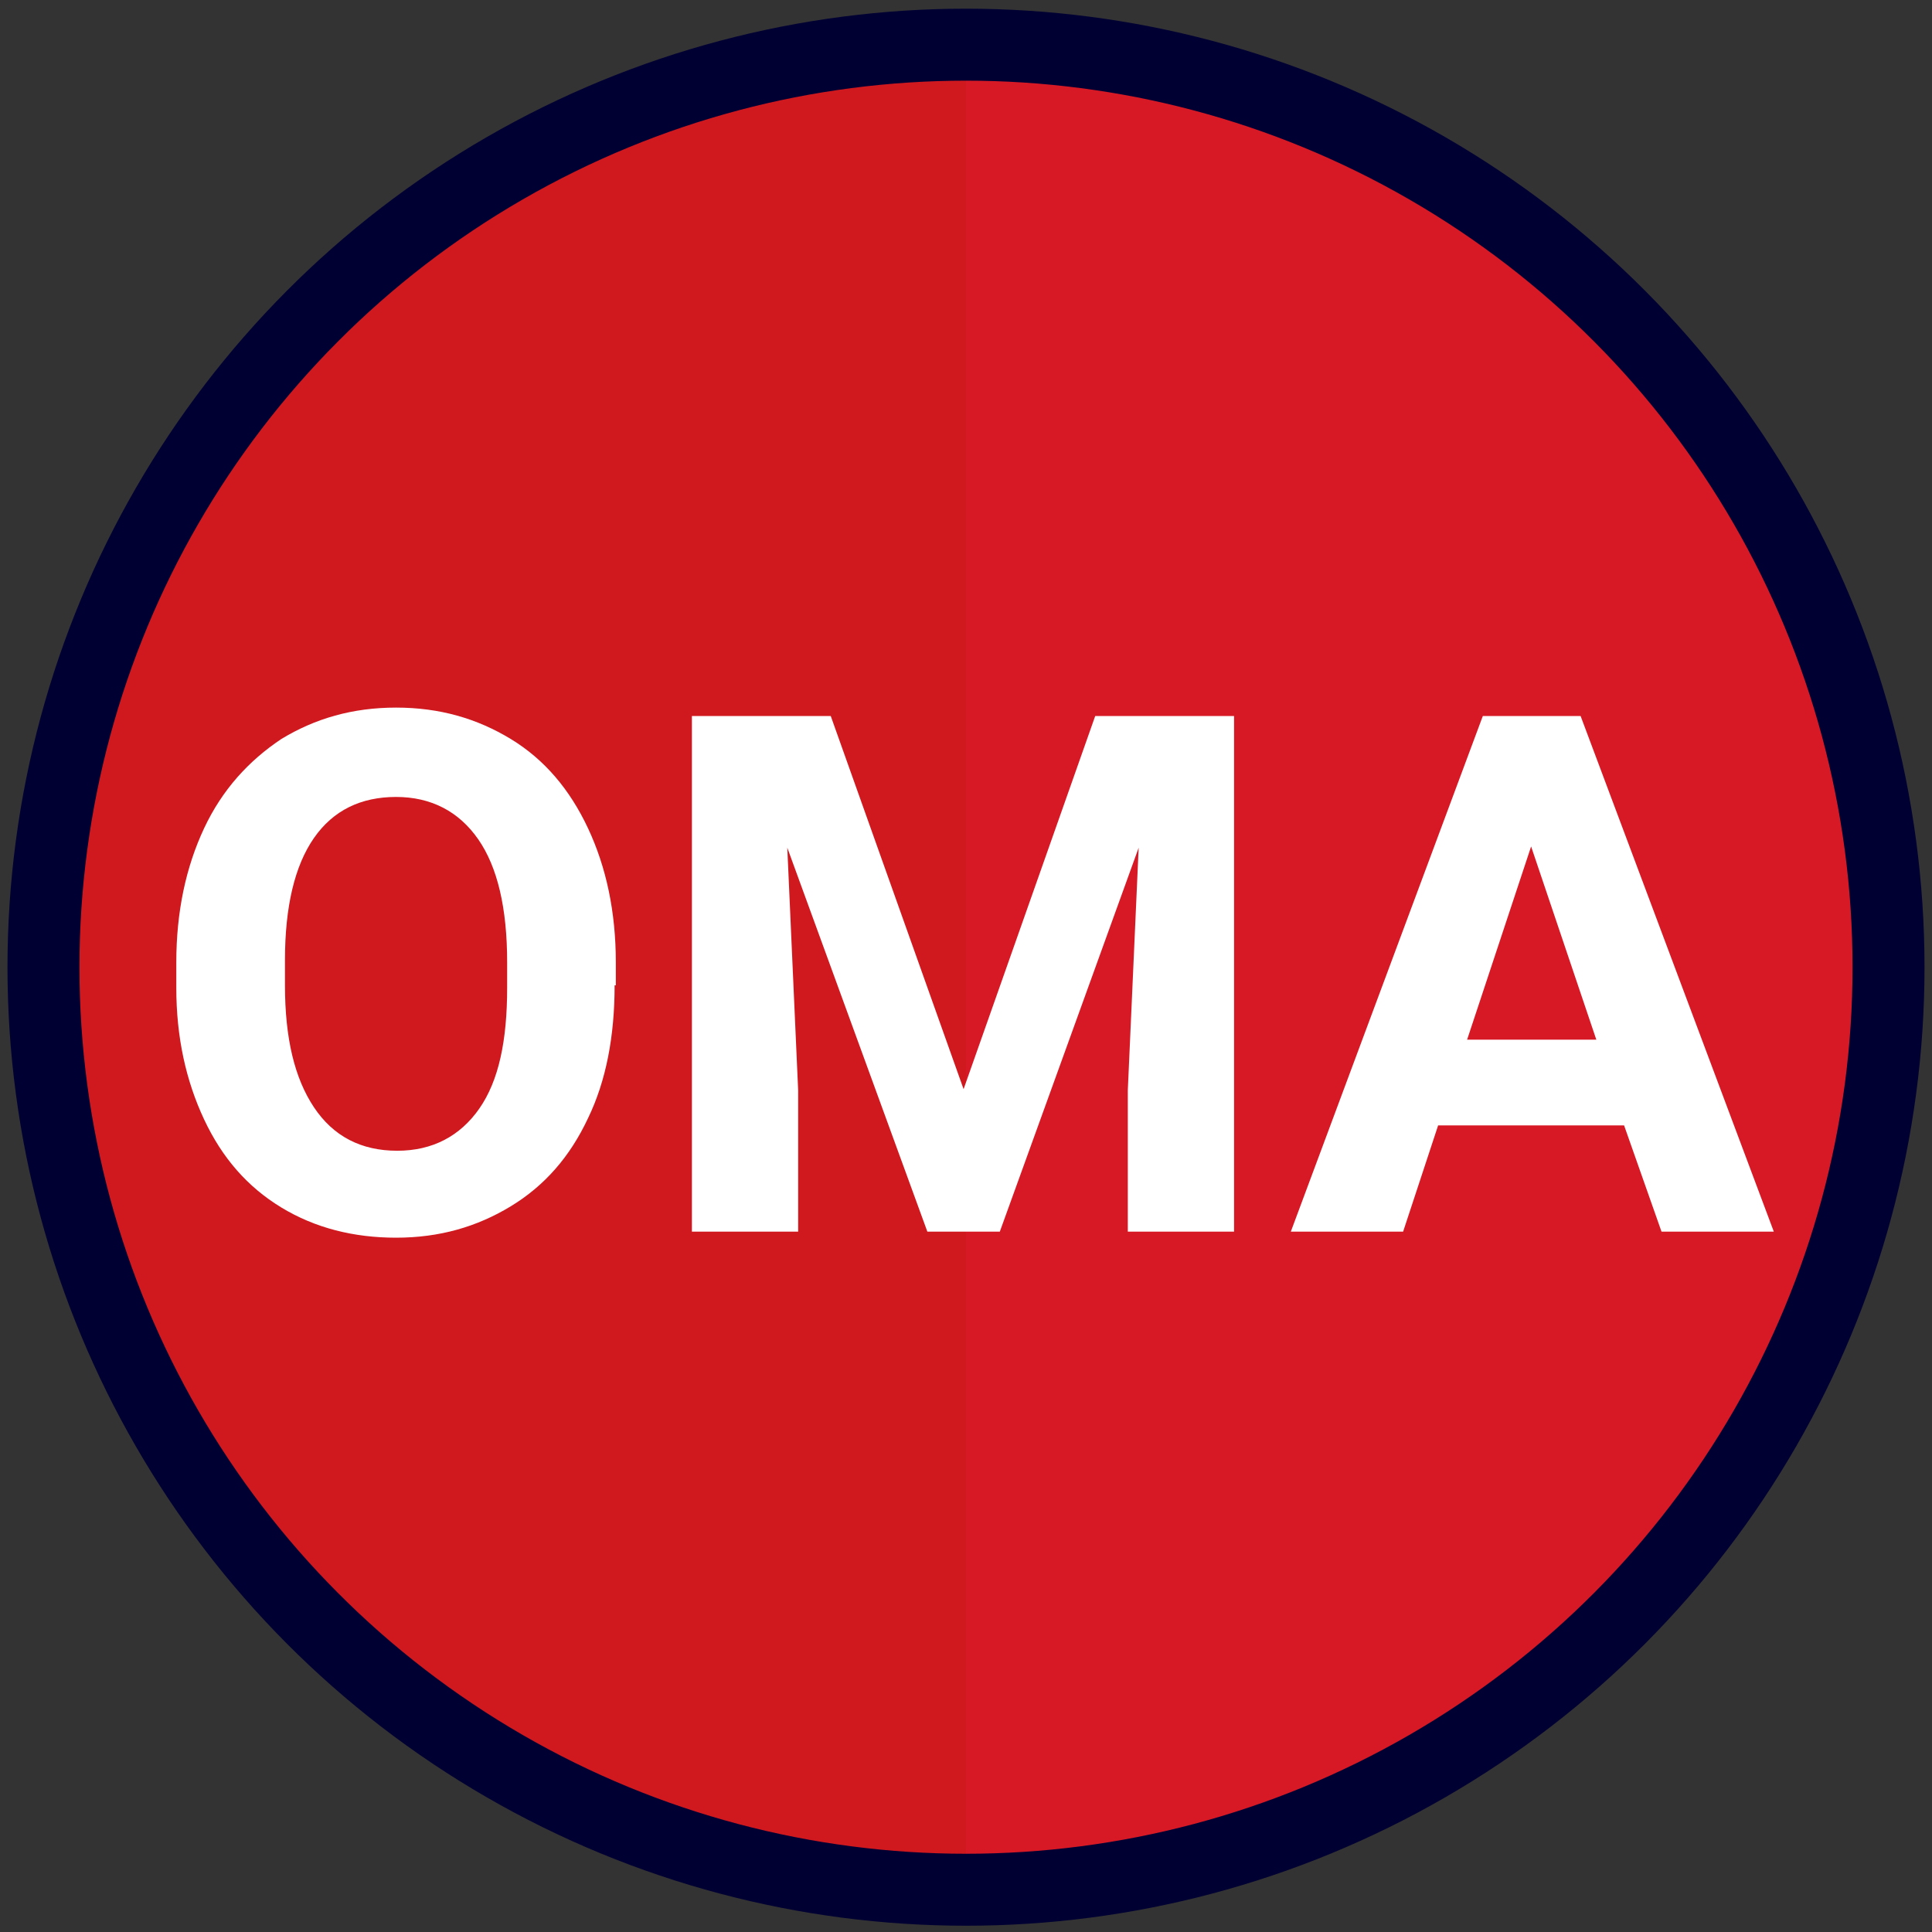 <?xml version="1.0" encoding="utf-8"?>
<!-- Generator: Adobe Illustrator 22.1.0, SVG Export Plug-In . SVG Version: 6.00 Build 0)  -->
<svg version="1.1" id="Layer_1" xmlns="http://www.w3.org/2000/svg" xmlns:xlink="http://www.w3.org/1999/xlink" x="0px" y="0px"
	 viewBox="0 0 160 160" style="enable-background:new 0 0 160 160;" xml:space="preserve">
<rect x="0" y="0" width="160" height="160" fill="#333333" stroke="none"/>
<style type="text/css">
	.st0{fill:#D0181F;}
	.st1{opacity:0.8;fill:#D81A29;enable-background:new    ;}
	.st2{fill:none;stroke:#000033;stroke-width:5.961;stroke-miterlimit:10;}
	.st3{fill:#FFFFFF;}
</style>
<circle class="st0" cx="80" cy="80.1" r="75"/>
<path class="st1" d="M80,5.1c41.5,0,75,33.5,75,75s-33.5,75-75,75V5.1z"/>
<circle class="st2" cx="80" cy="80.1" r="76.4"/>
<g>
	<path class="st3" d="M50.9,81.6c0,4.2-0.7,7.9-2.2,11c-1.5,3.2-3.6,5.6-6.4,7.3c-2.8,1.7-5.9,2.6-9.5,2.6c-3.5,0-6.7-0.8-9.5-2.5
		c-2.8-1.7-4.9-4.1-6.4-7.3c-1.5-3.2-2.3-6.8-2.3-10.9v-2.1c0-4.2,0.8-7.9,2.3-11.1c1.5-3.2,3.7-5.6,6.4-7.4
		c2.8-1.7,5.9-2.6,9.5-2.6c3.6,0,6.7,0.9,9.5,2.6c2.8,1.7,4.9,4.2,6.4,7.4c1.5,3.2,2.3,6.9,2.3,11.1V81.6z M42,79.7
		c0-4.5-0.8-7.9-2.4-10.2C38,67.2,35.7,66,32.8,66c-2.9,0-5.2,1.1-6.8,3.4c-1.6,2.3-2.4,5.7-2.4,10.1v2.1c0,4.4,0.8,7.7,2.4,10.1
		c1.6,2.4,3.9,3.6,6.9,3.6c2.9,0,5.2-1.2,6.8-3.5S42,86.2,42,81.8V79.7z"/>
	<path class="st3" d="M68.8,59.3l11,30.9l10.9-30.9h11.5V102h-8.8V90.3l0.9-20.1L82.8,102h-6L65.2,70.2l0.9,20.1V102h-8.8V59.3H68.8
		z"/>
	<path class="st3" d="M134.5,93.2h-15.4l-2.9,8.8h-9.3l15.9-42.7h8.1l16,42.7h-9.3L134.5,93.2z M121.5,86.1h10.7l-5.4-16L121.5,86.1
		z"/>
</g>
</svg>
